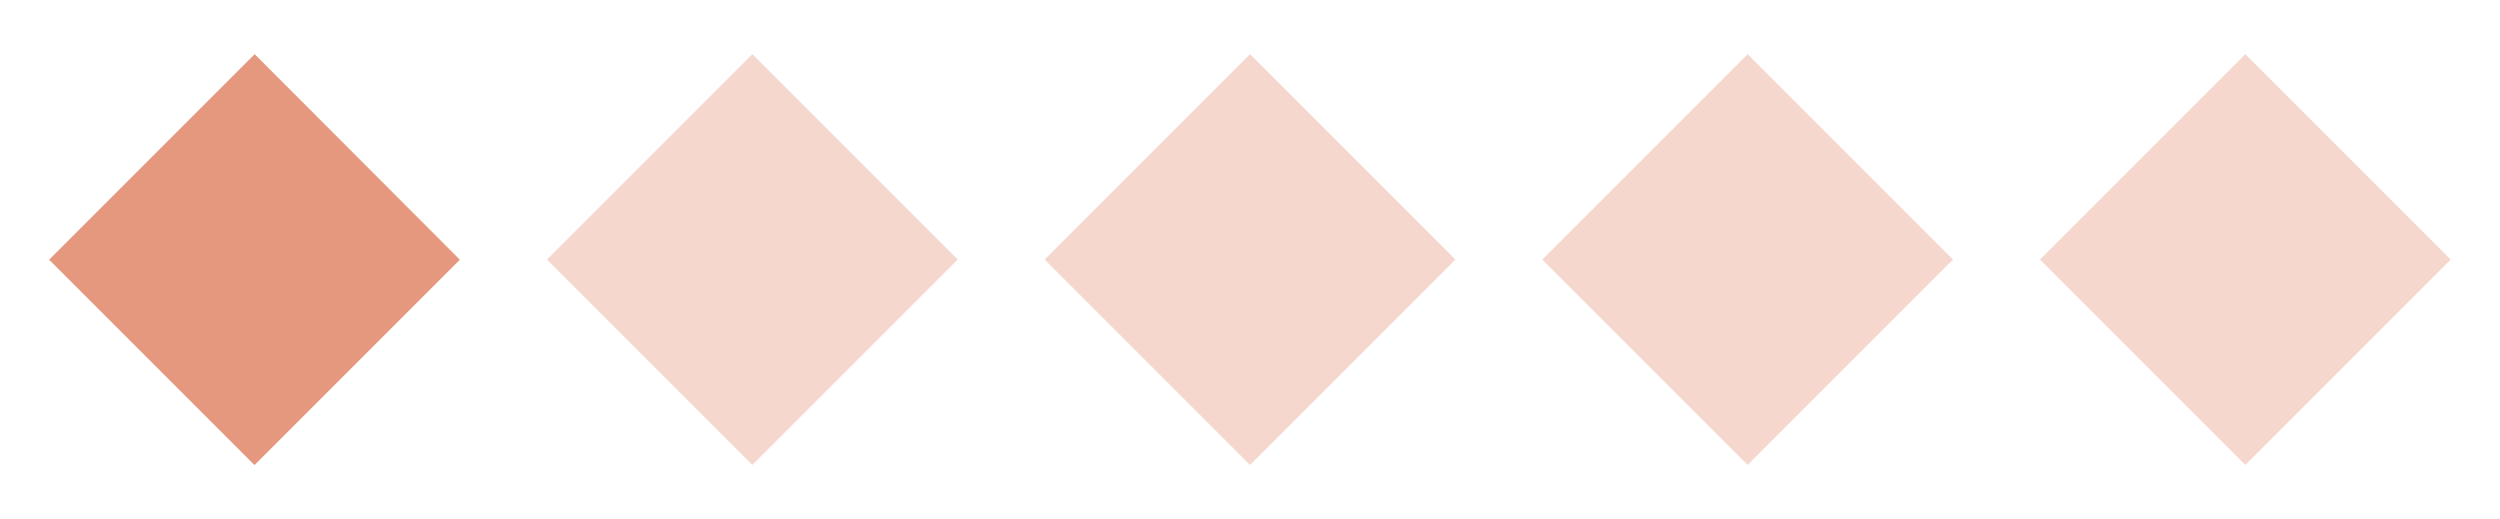<svg viewBox="0 0 138.9 28.85" xmlns="http://www.w3.org/2000/svg" data-name="Livello 1" id="Livello_1">
  <defs>
    <style>
      .cls-1 {
        fill: #e6987e;
      }

      .cls-2 {
        opacity: .39;
      }
    </style>
  </defs>
  <g>
    <rect transform="translate(-6.06 14.23) rotate(-45)" height="13.09" width="13.09" y="7.88" x="7.6" class="cls-1"></rect>
    <path d="M14.15,7.32l7.11,7.11-7.11,7.11-7.11-7.11,7.11-7.11M14.15,3.01L2.73,14.43l11.41,11.41,11.41-11.41L14.15,3.01h0Z" class="cls-1"></path>
  </g>
  <g class="cls-2">
    <rect transform="translate(2.04 33.78) rotate(-45)" height="13.09" width="13.09" y="7.88" x="35.25" class="cls-1"></rect>
    <path d="M41.8,7.32l7.11,7.11-7.11,7.11-7.11-7.11,7.11-7.11M41.8,3.01l-11.41,11.41,11.41,11.41,11.41-11.41-11.41-11.41h0Z" class="cls-1"></path>
  </g>
  <g class="cls-2">
    <rect transform="translate(10.14 53.33) rotate(-45)" height="13.09" width="13.09" y="7.88" x="62.9" class="cls-1"></rect>
    <path d="M69.45,7.32l7.11,7.11-7.11,7.11-7.11-7.11,7.11-7.11M69.45,3.01l-11.41,11.41,11.41,11.41,11.41-11.41-11.41-11.41h0Z" class="cls-1"></path>
  </g>
  <g class="cls-2">
    <rect transform="translate(18.24 72.89) rotate(-45)" height="13.09" width="13.09" y="7.88" x="90.55" class="cls-1"></rect>
    <path d="M97.1,7.32l7.11,7.11-7.11,7.11-7.11-7.11,7.11-7.11M97.1,3.01l-11.41,11.41,11.41,11.41,11.41-11.41-11.41-11.41h0Z" class="cls-1"></path>
  </g>
  <g class="cls-2">
    <rect transform="translate(26.34 92.43) rotate(-45)" height="13.09" width="13.09" y="7.88" x="118.2" class="cls-1"></rect>
    <path d="M124.75,7.32l7.11,7.11-7.11,7.11-7.11-7.11,7.11-7.11M124.75,3.01l-11.41,11.41,11.41,11.41,11.41-11.41-11.41-11.41h0Z" class="cls-1"></path>
  </g>
</svg>